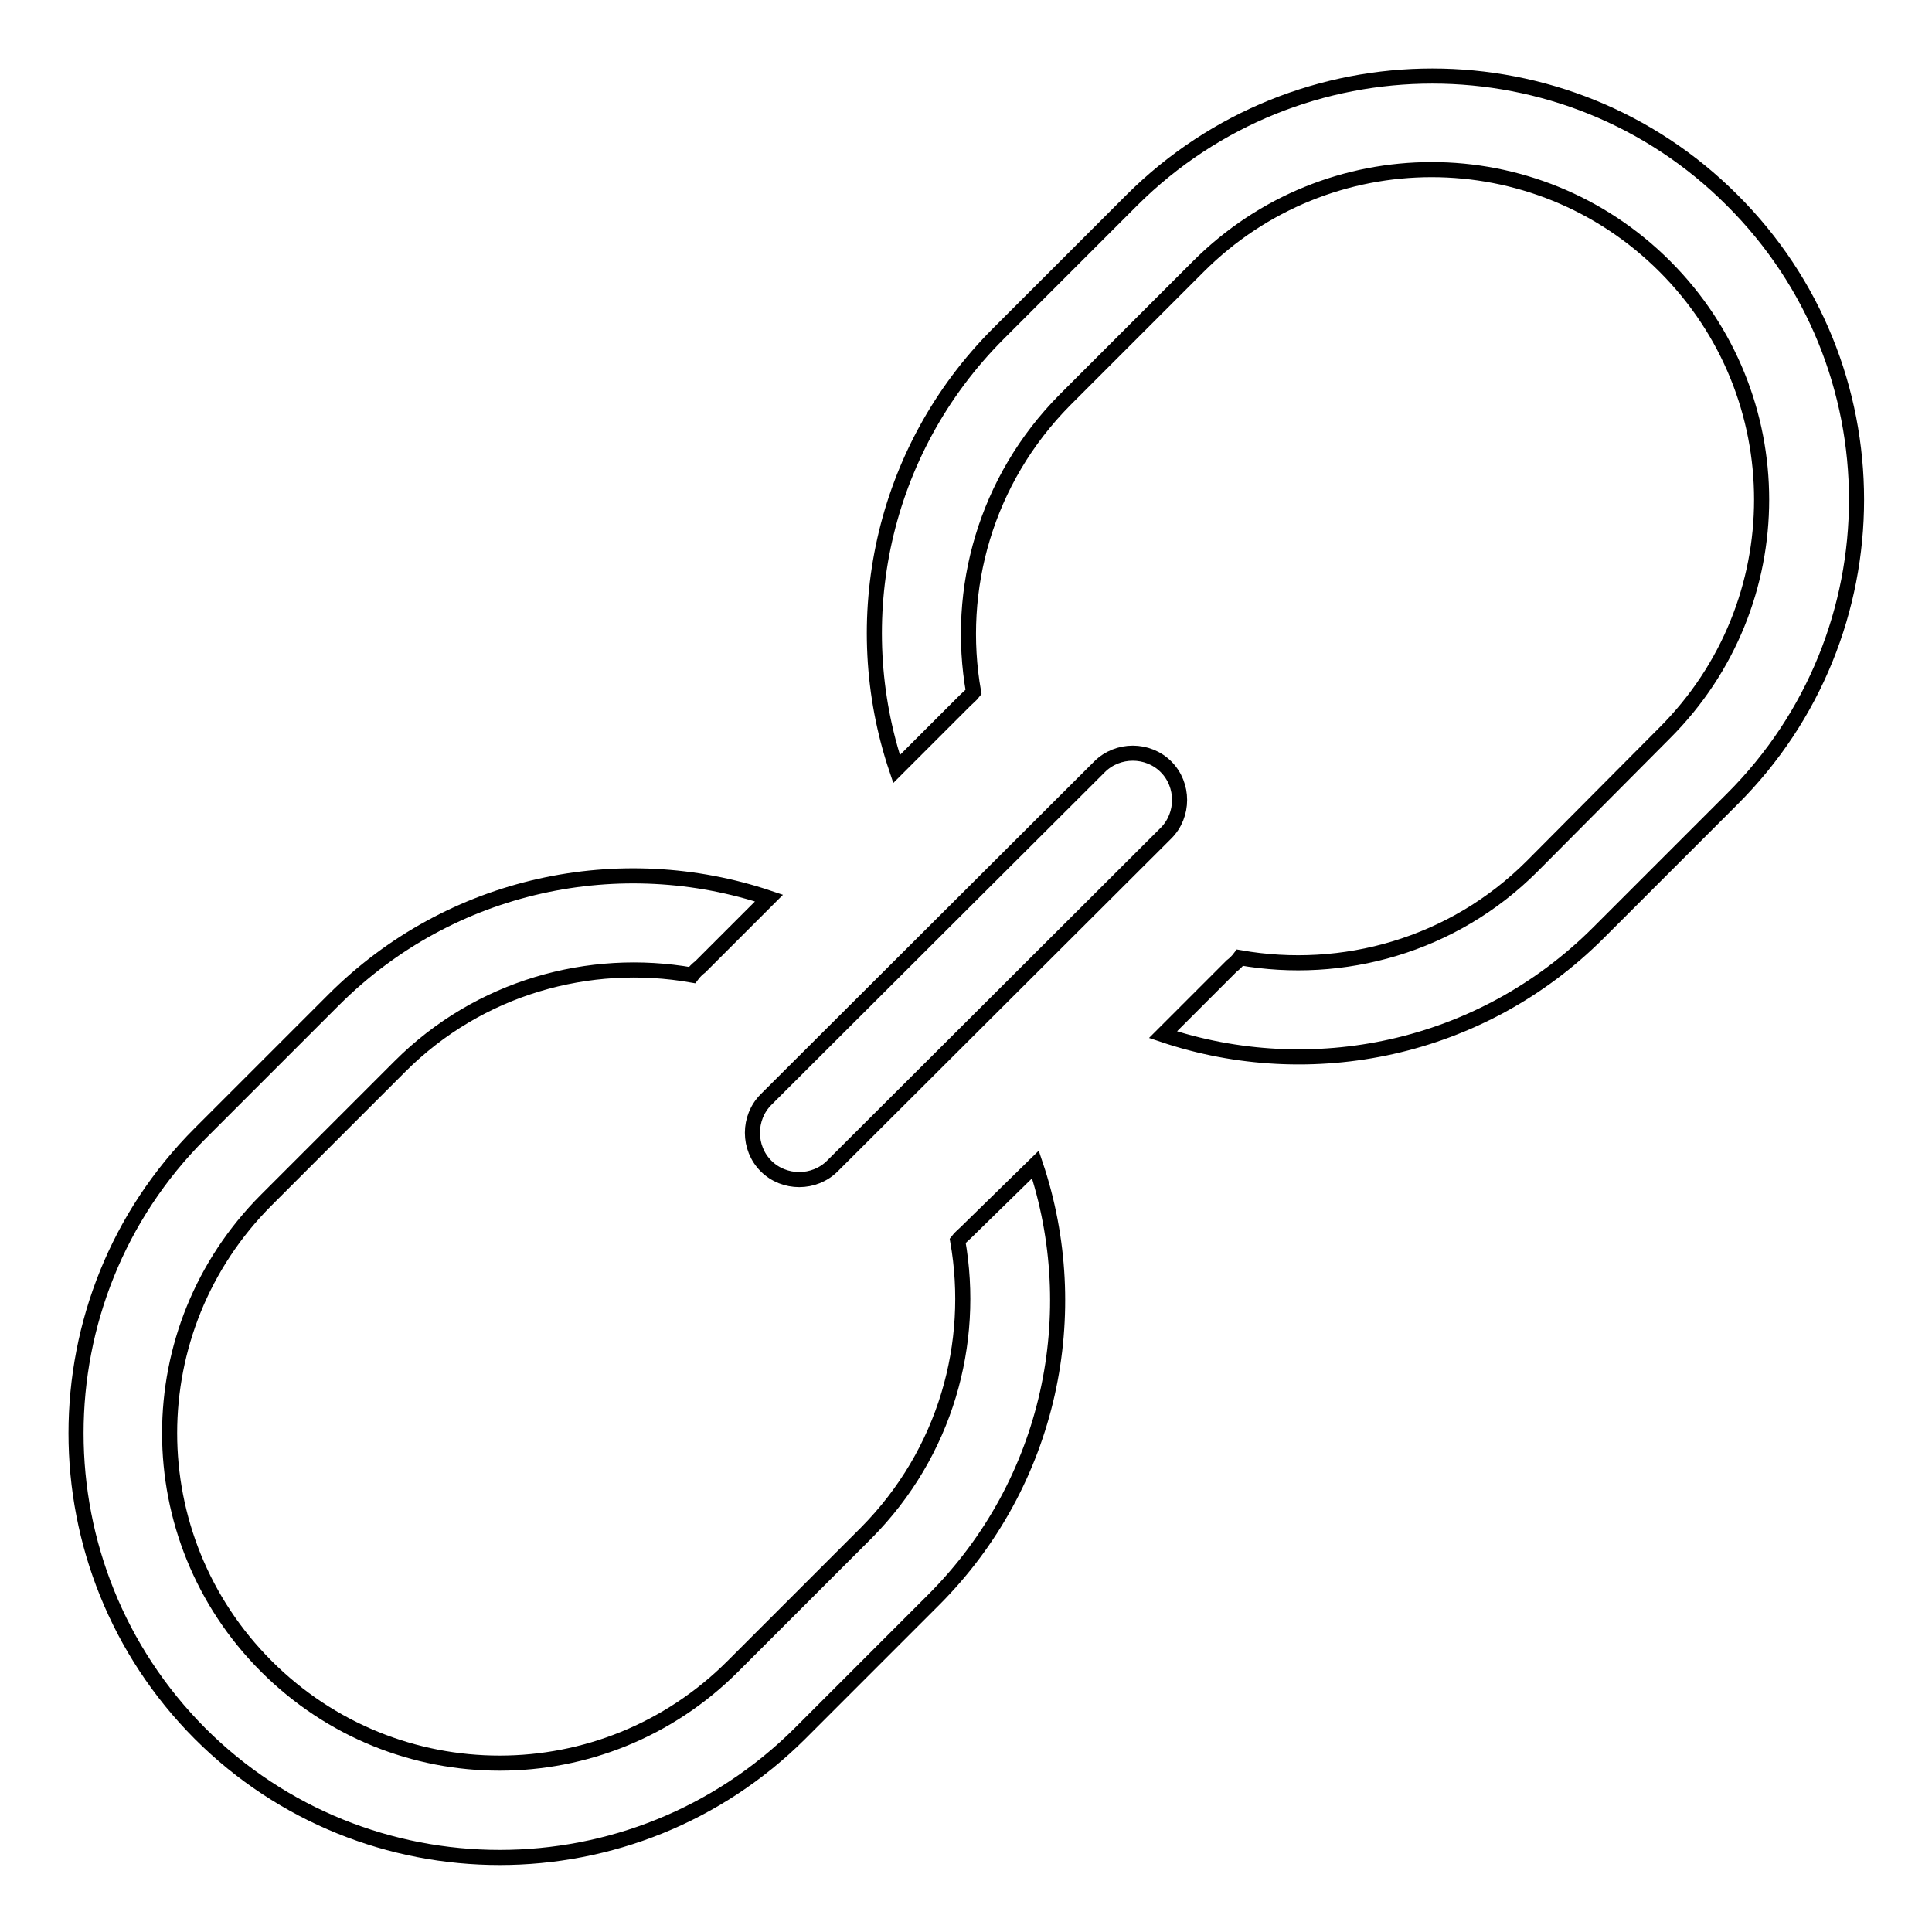 <?xml version="1.0" encoding="utf-8"?>
<!-- Svg Vector Icons : http://www.onlinewebfonts.com/icon -->
<!DOCTYPE svg PUBLIC "-//W3C//DTD SVG 1.1//EN" "http://www.w3.org/Graphics/SVG/1.1/DTD/svg11.dtd">
<svg version="1.1" xmlns="http://www.w3.org/2000/svg" xmlns:xlink="http://www.w3.org/1999/xlink" x="0px" y="0px" viewBox="0 0 256 256" enable-background="new 0 0 256 256" xml:space="preserve">
<g> <path stroke-width="2" fill-opacity="0" stroke="#000000"  d="M128,163.3c-0.4,0.4-0.8,0.7-1.1,1.1c2.4,13.6-1.6,28.1-12.1,38.7l-17.7,17.7c-17.1,17.1-44.7,17.1-61.8,0 c-17.1-17.1-17.1-44.7,0-61.8l17.7-17.7c10.5-10.5,25.1-14.5,38.7-12.1c0.3-0.4,0.7-0.8,1.1-1.1l9.1-9.1 c-19.6-6.6-42.1-2.1-57.7,13.5l-17.7,17.7c-21.9,21.9-21.9,57.5,0,79.5c21.9,21.9,57.5,21.9,79.5,0l17.7-17.7 c15.6-15.6,20.1-38.1,13.5-57.7L128,163.3z M229.5,26.5c-21.9-21.9-57.5-21.9-79.5,0l-17.7,17.7c-15.6,15.6-20.1,38.1-13.5,57.7 l9.1-9.1c0.4-0.4,0.8-0.7,1.1-1.1c-2.4-13.6,1.6-28.1,12.1-38.7l17.7-17.7c17.1-17.1,44.7-17.1,61.8,0c17.1,17.1,17.1,44.7,0,61.8 L203,114.8c-10.5,10.5-25.1,14.5-38.7,12.1c-0.3,0.4-0.7,0.8-1.1,1.1l-9.1,9.1c19.6,6.6,42.1,2.1,57.7-13.5l17.7-17.7 C251.5,84,251.5,48.4,229.5,26.5z M101.5,154.5c2.4,2.4,6.4,2.4,8.8,0l44.2-44.1c2.4-2.4,2.4-6.4,0-8.8c-2.4-2.4-6.4-2.4-8.8,0 l-44.2,44.1C99.1,148.1,99.1,152.1,101.5,154.5z"/></g>
</svg>